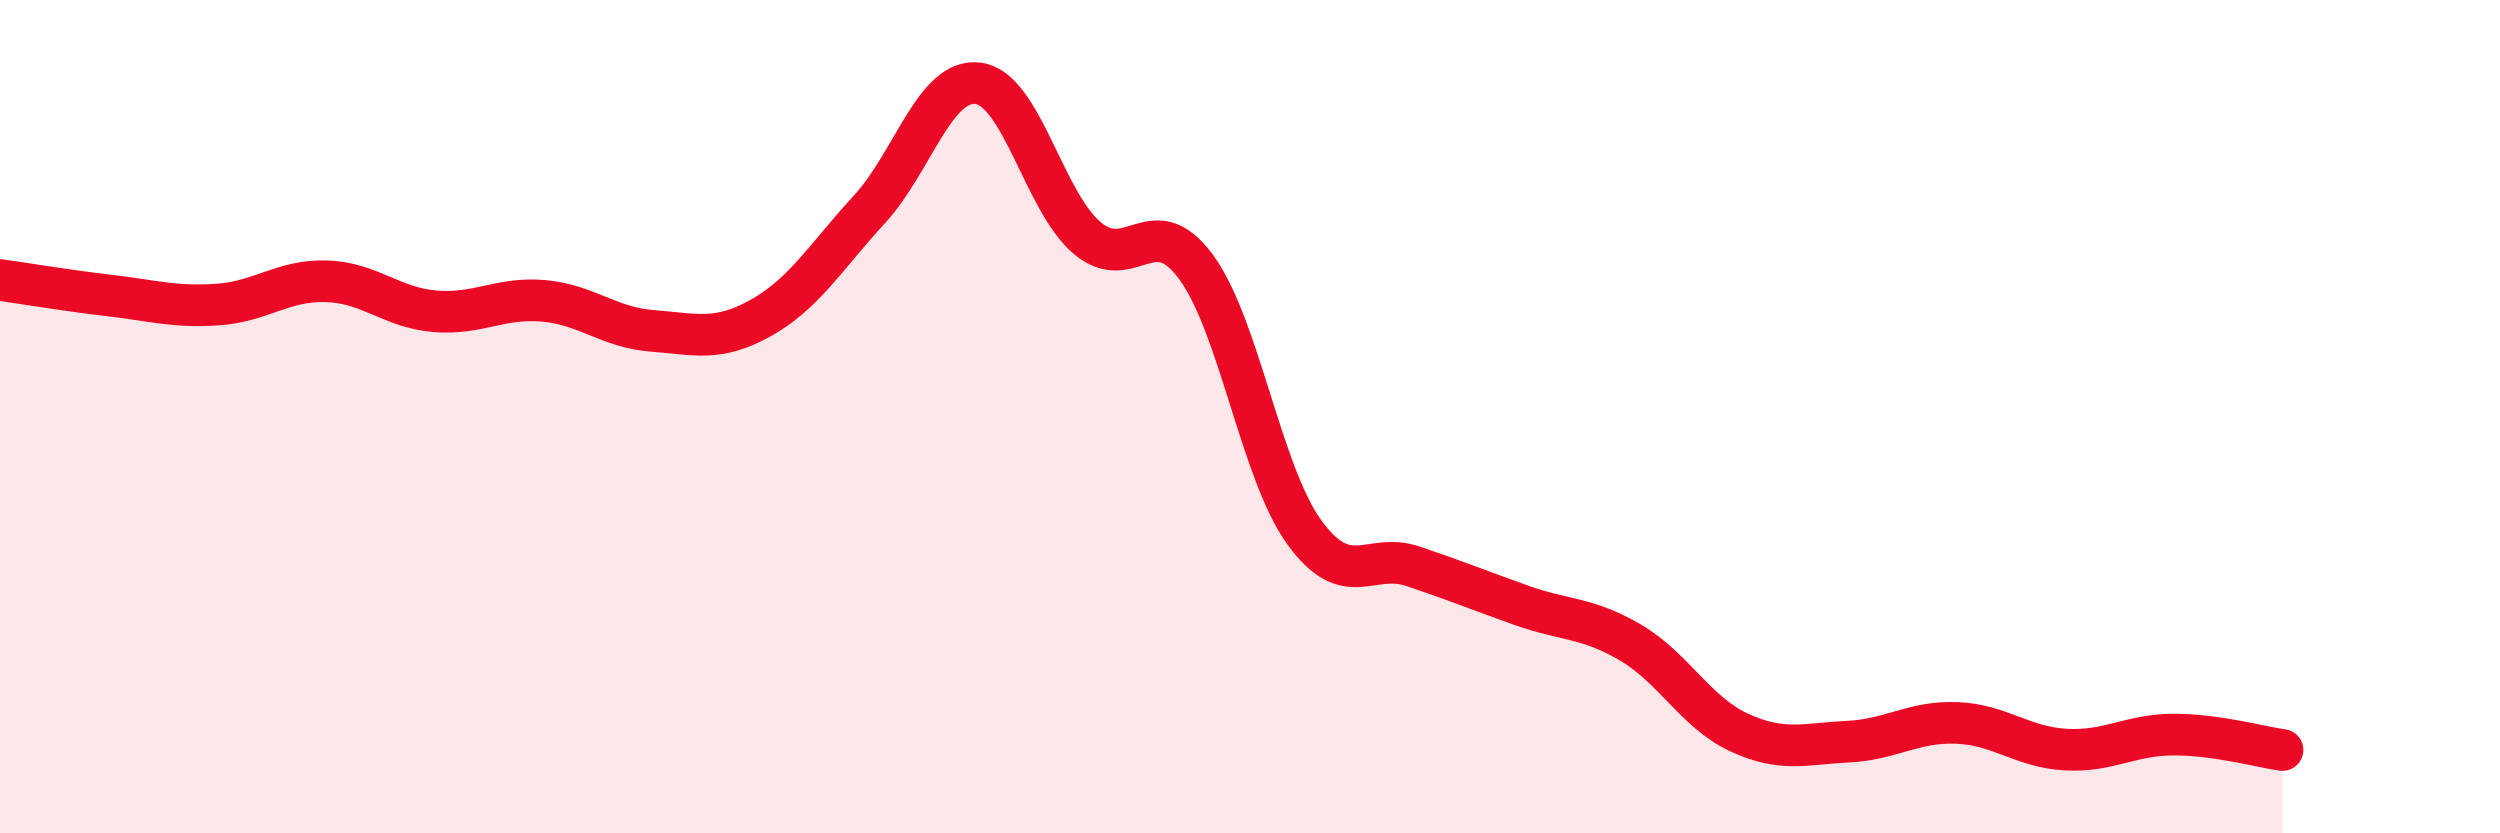
    <svg width="60" height="20" viewBox="0 0 60 20" xmlns="http://www.w3.org/2000/svg">
      <path
        d="M 0,6.72 C 0.52,6.79 1.57,6.97 2.61,7.09 C 3.65,7.21 4.18,7.38 5.22,7.31 C 6.26,7.24 6.79,6.72 7.83,6.75 C 8.87,6.78 9.39,7.38 10.43,7.47 C 11.47,7.56 12,7.13 13.04,7.22 C 14.08,7.31 14.61,7.86 15.65,7.94 C 16.69,8.02 17.22,8.21 18.26,7.63 C 19.3,7.05 19.83,6.15 20.87,5.02 C 21.91,3.89 22.44,1.86 23.48,2 C 24.52,2.14 25.05,4.83 26.09,5.71 C 27.13,6.59 27.66,4.99 28.7,6.4 C 29.74,7.81 30.26,11.33 31.3,12.77 C 32.34,14.21 32.87,13.24 33.91,13.59 C 34.95,13.94 35.48,14.16 36.52,14.53 C 37.56,14.9 38.09,14.81 39.13,15.42 C 40.17,16.03 40.7,17.1 41.74,17.58 C 42.78,18.06 43.31,17.85 44.35,17.8 C 45.39,17.75 45.92,17.31 46.96,17.35 C 48,17.39 48.53,17.93 49.57,17.99 C 50.61,18.05 51.13,17.63 52.17,17.63 C 53.21,17.63 54.26,17.93 54.78,18L54.78 20L0 20Z"
        fill="#EB0A25"
        opacity="0.1"
        stroke-linecap="round"
        stroke-linejoin="round"
      />
      <path
        d="M 0,6.72 C 0.52,6.79 1.57,6.97 2.61,7.09 C 3.65,7.21 4.18,7.38 5.22,7.31 C 6.26,7.24 6.79,6.72 7.83,6.75 C 8.87,6.78 9.39,7.38 10.43,7.47 C 11.47,7.56 12,7.13 13.04,7.22 C 14.08,7.31 14.61,7.86 15.65,7.94 C 16.69,8.02 17.22,8.21 18.26,7.63 C 19.3,7.05 19.83,6.15 20.87,5.02 C 21.91,3.89 22.44,1.86 23.48,2 C 24.52,2.14 25.05,4.83 26.09,5.71 C 27.13,6.59 27.66,4.99 28.7,6.4 C 29.74,7.81 30.26,11.33 31.3,12.77 C 32.34,14.21 32.87,13.24 33.91,13.59 C 34.95,13.94 35.48,14.16 36.52,14.53 C 37.56,14.9 38.09,14.81 39.13,15.42 C 40.17,16.03 40.7,17.1 41.74,17.58 C 42.78,18.06 43.31,17.85 44.35,17.8 C 45.39,17.75 45.92,17.31 46.96,17.35 C 48,17.39 48.53,17.93 49.57,17.99 C 50.61,18.05 51.13,17.63 52.17,17.63 C 53.21,17.63 54.26,17.93 54.78,18"
        stroke="#EB0A25"
        stroke-width="1"
        fill="none"
        stroke-linecap="round"
        stroke-linejoin="round"
      />
    </svg>
  